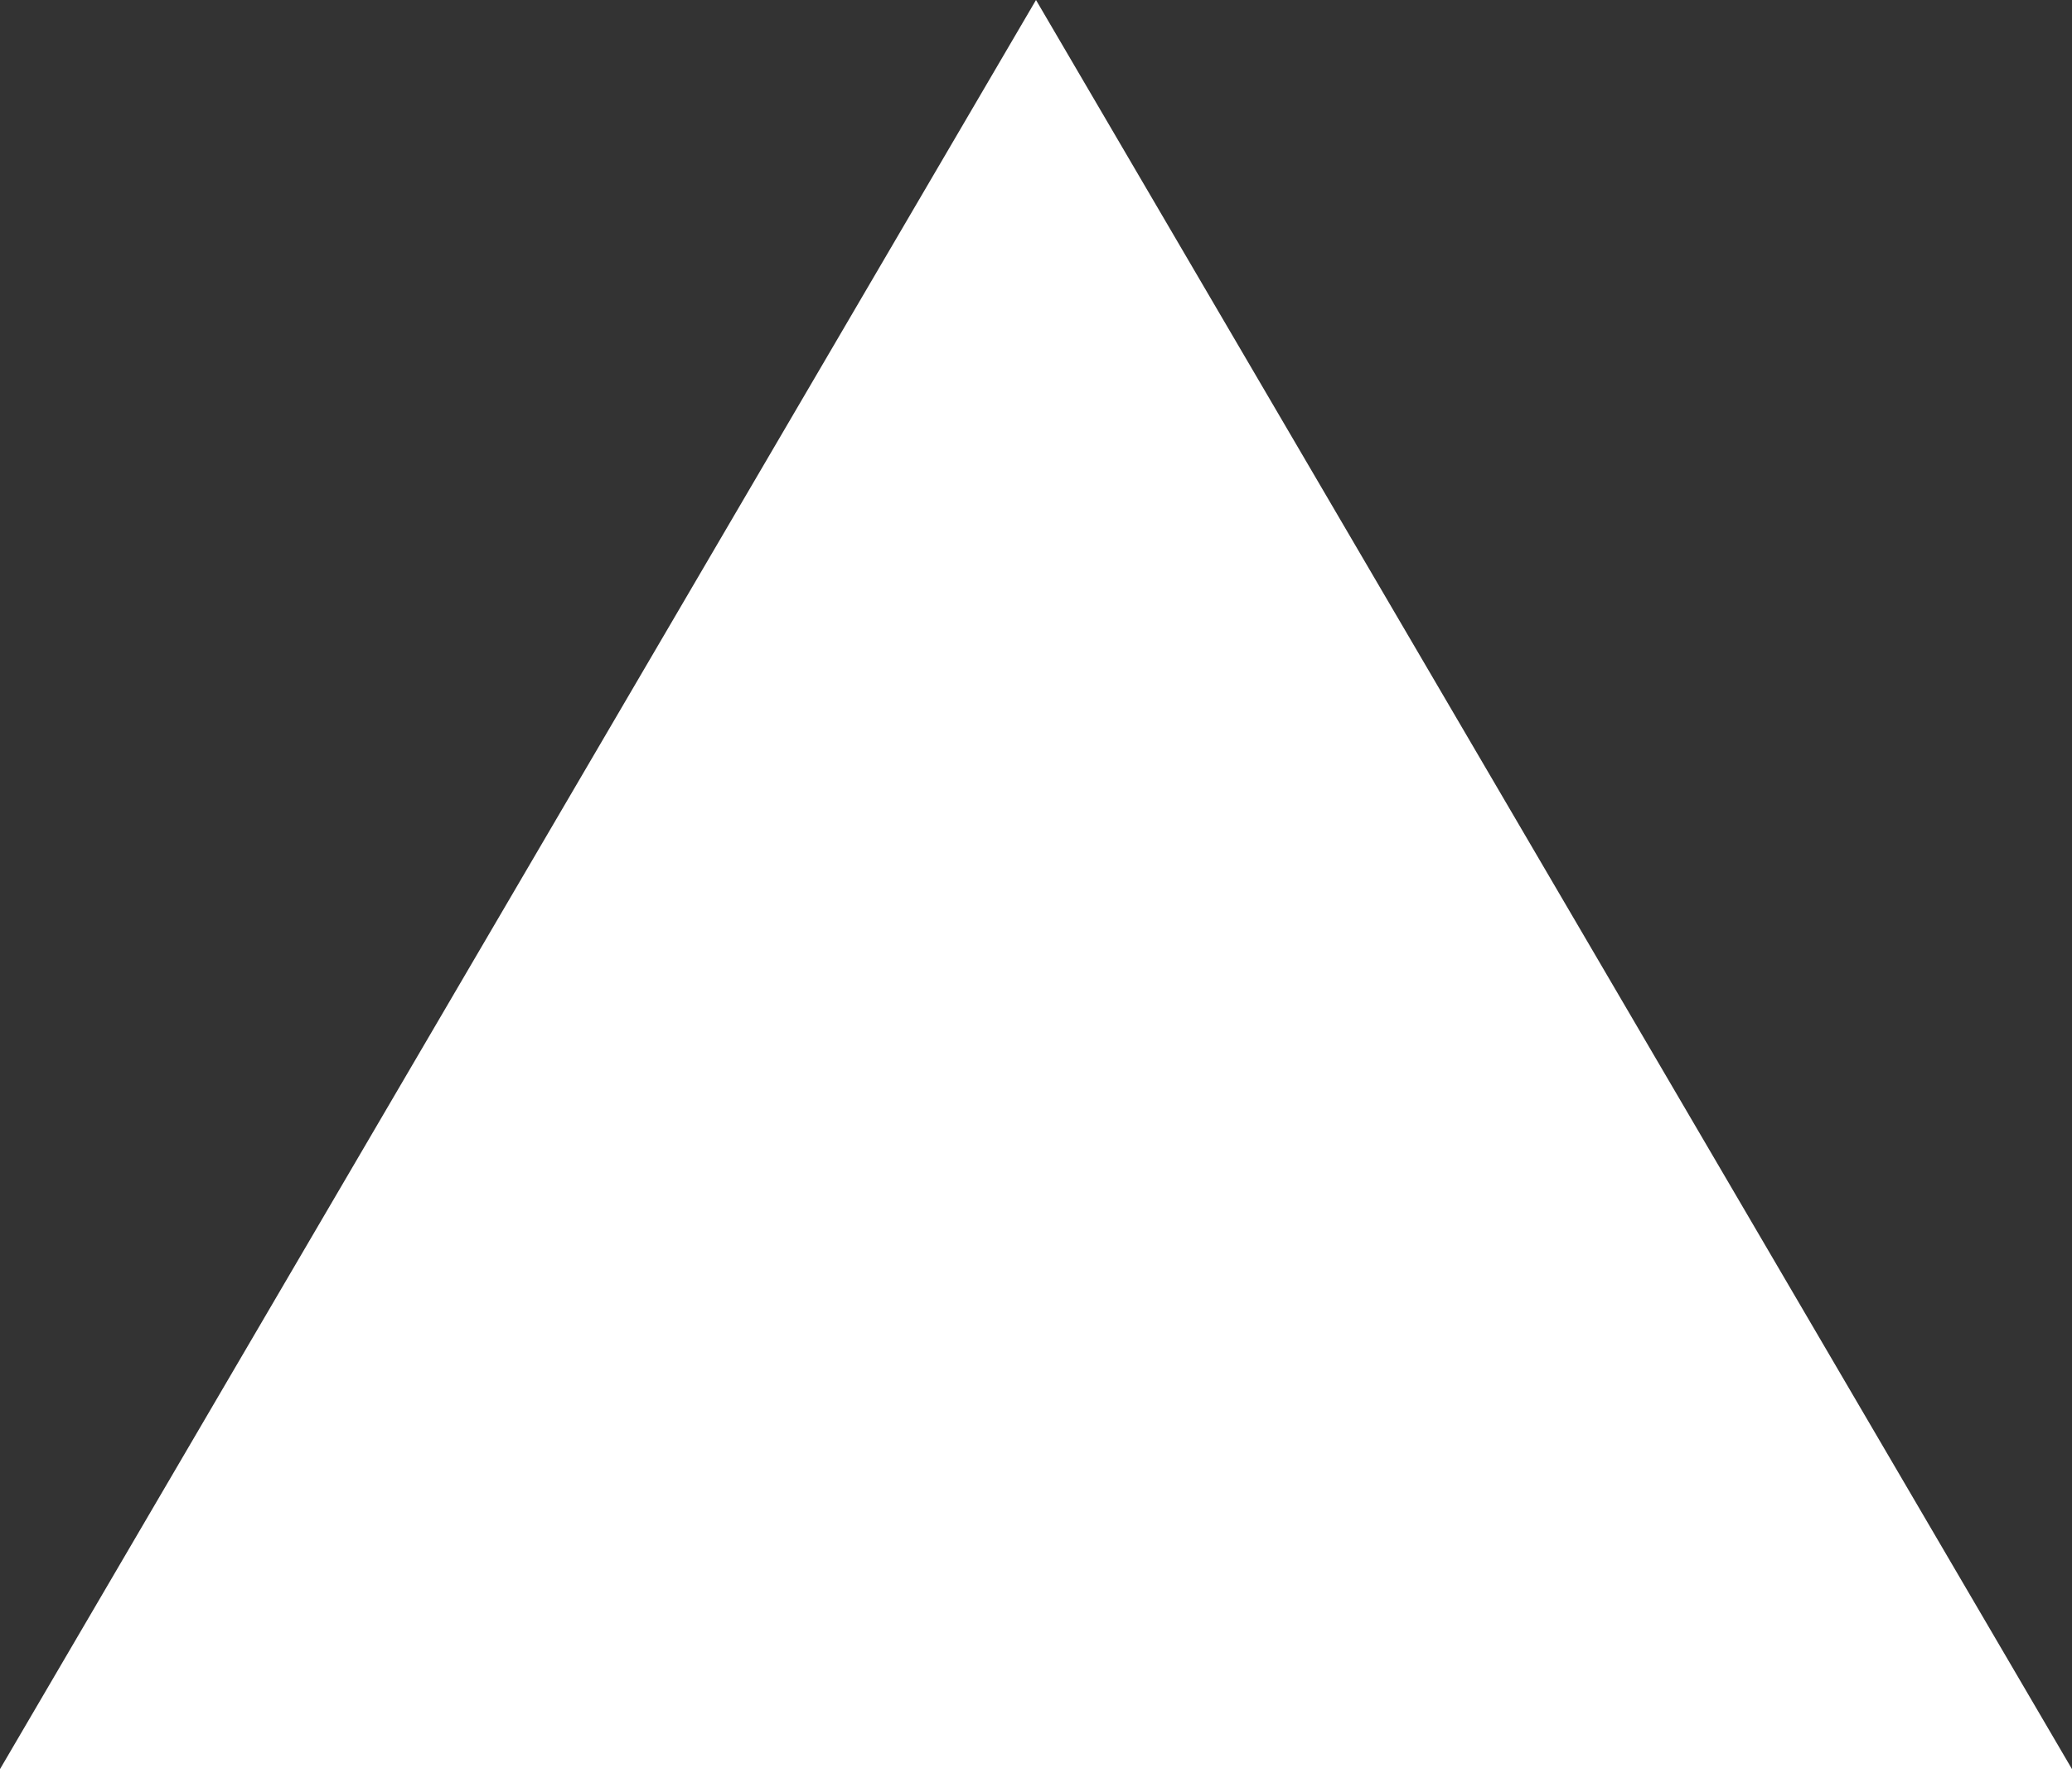 <svg xmlns="http://www.w3.org/2000/svg" width="41" height="35" viewBox="0 0 41 35"><rect x="0" y="0" width="41" height="35" fill="#333333" stroke="none"/><path d="M20.5,0,41,35H0Z" fill="#fff"/></svg>